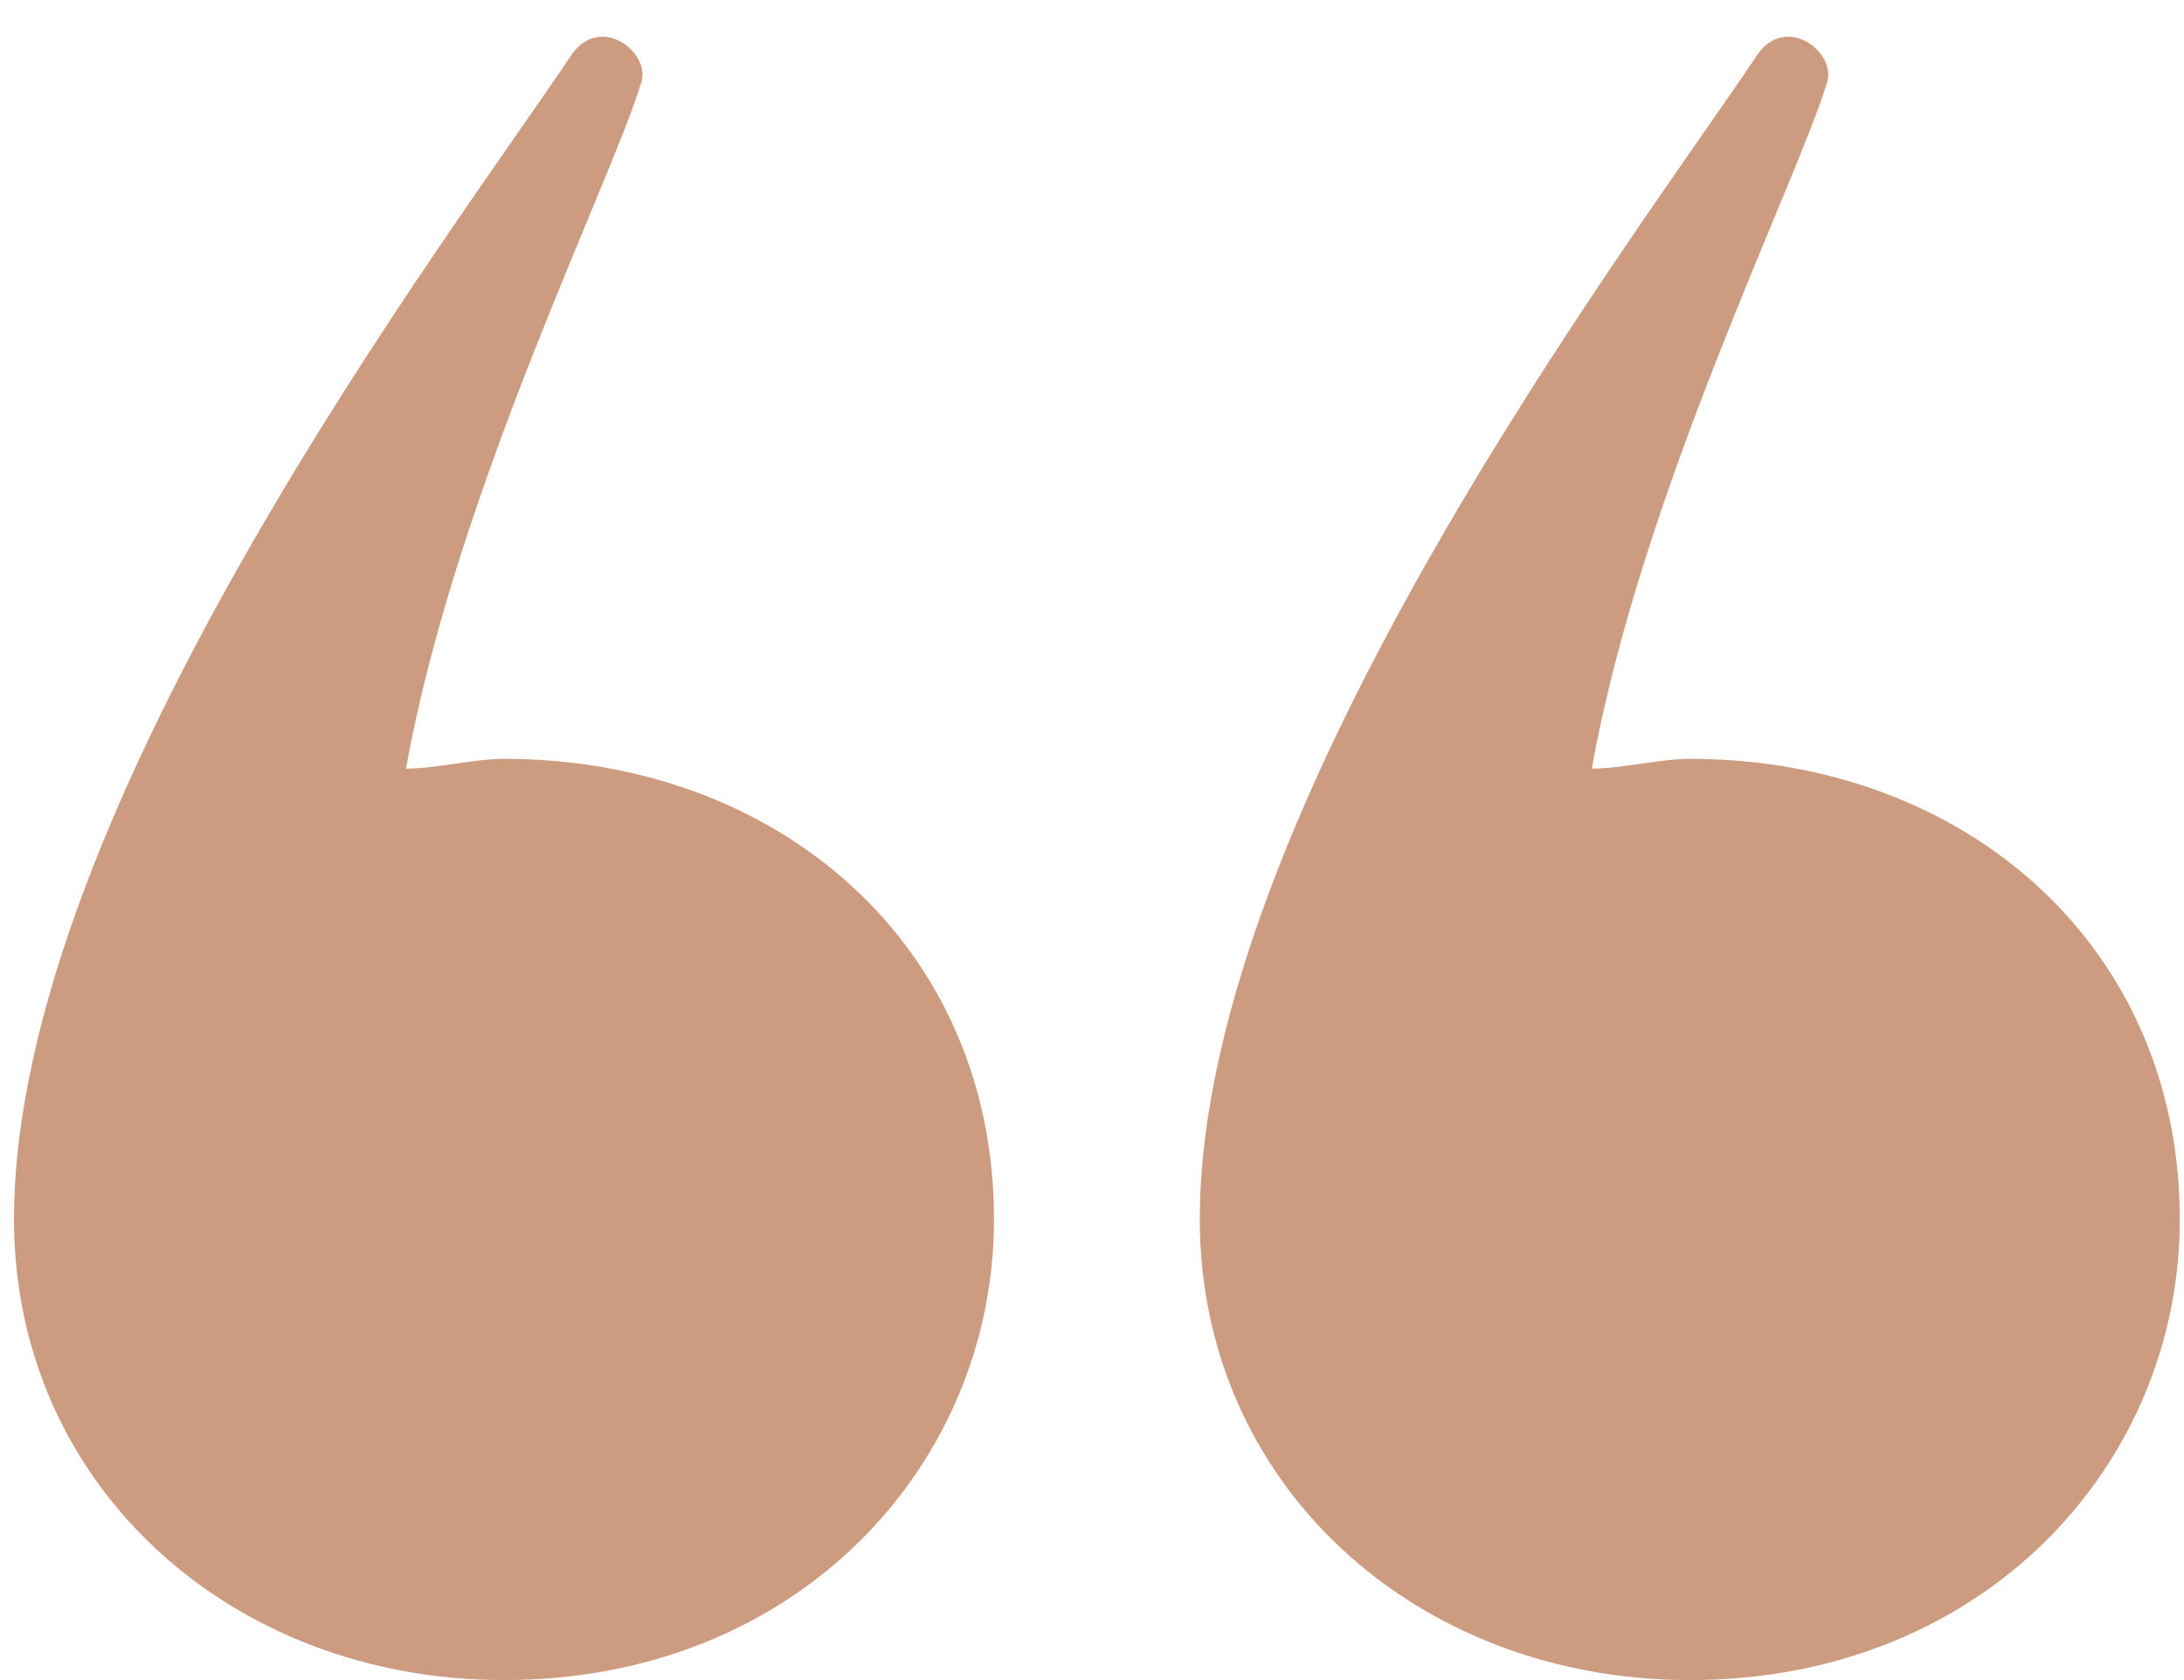 <svg xmlns="http://www.w3.org/2000/svg" width="78" height="60" viewBox="0 0 78 60" fill="none"><path d="M18 27.1C27.8 27.1 35.5 33.75 35.5 43.55C35.5 52.3 28.5 60 18 60C8.2 60 0.5 53 0.5 43.55C0.5 28.85 16.25 8.2 20.45 1.9C21.5 0.5 23.25 1.9 22.9 2.95C21.85 6.45 16.25 17.65 14.5 27.45C15.55 27.45 16.95 27.1 18 27.1ZM60.35 27.1C70.15 27.1 77.85 33.75 77.85 43.55C77.85 52.3 70.85 60 60.35 60C50.55 60 42.85 53 42.85 43.55C42.85 28.85 58.6 8.2 62.8 1.9C63.85 0.5 65.6 1.9 65.25 2.95C64.2 6.45 58.6 17.65 56.85 27.45C57.9 27.45 59.3 27.1 60.35 27.1Z" fill="#CD9B80"></path></svg>